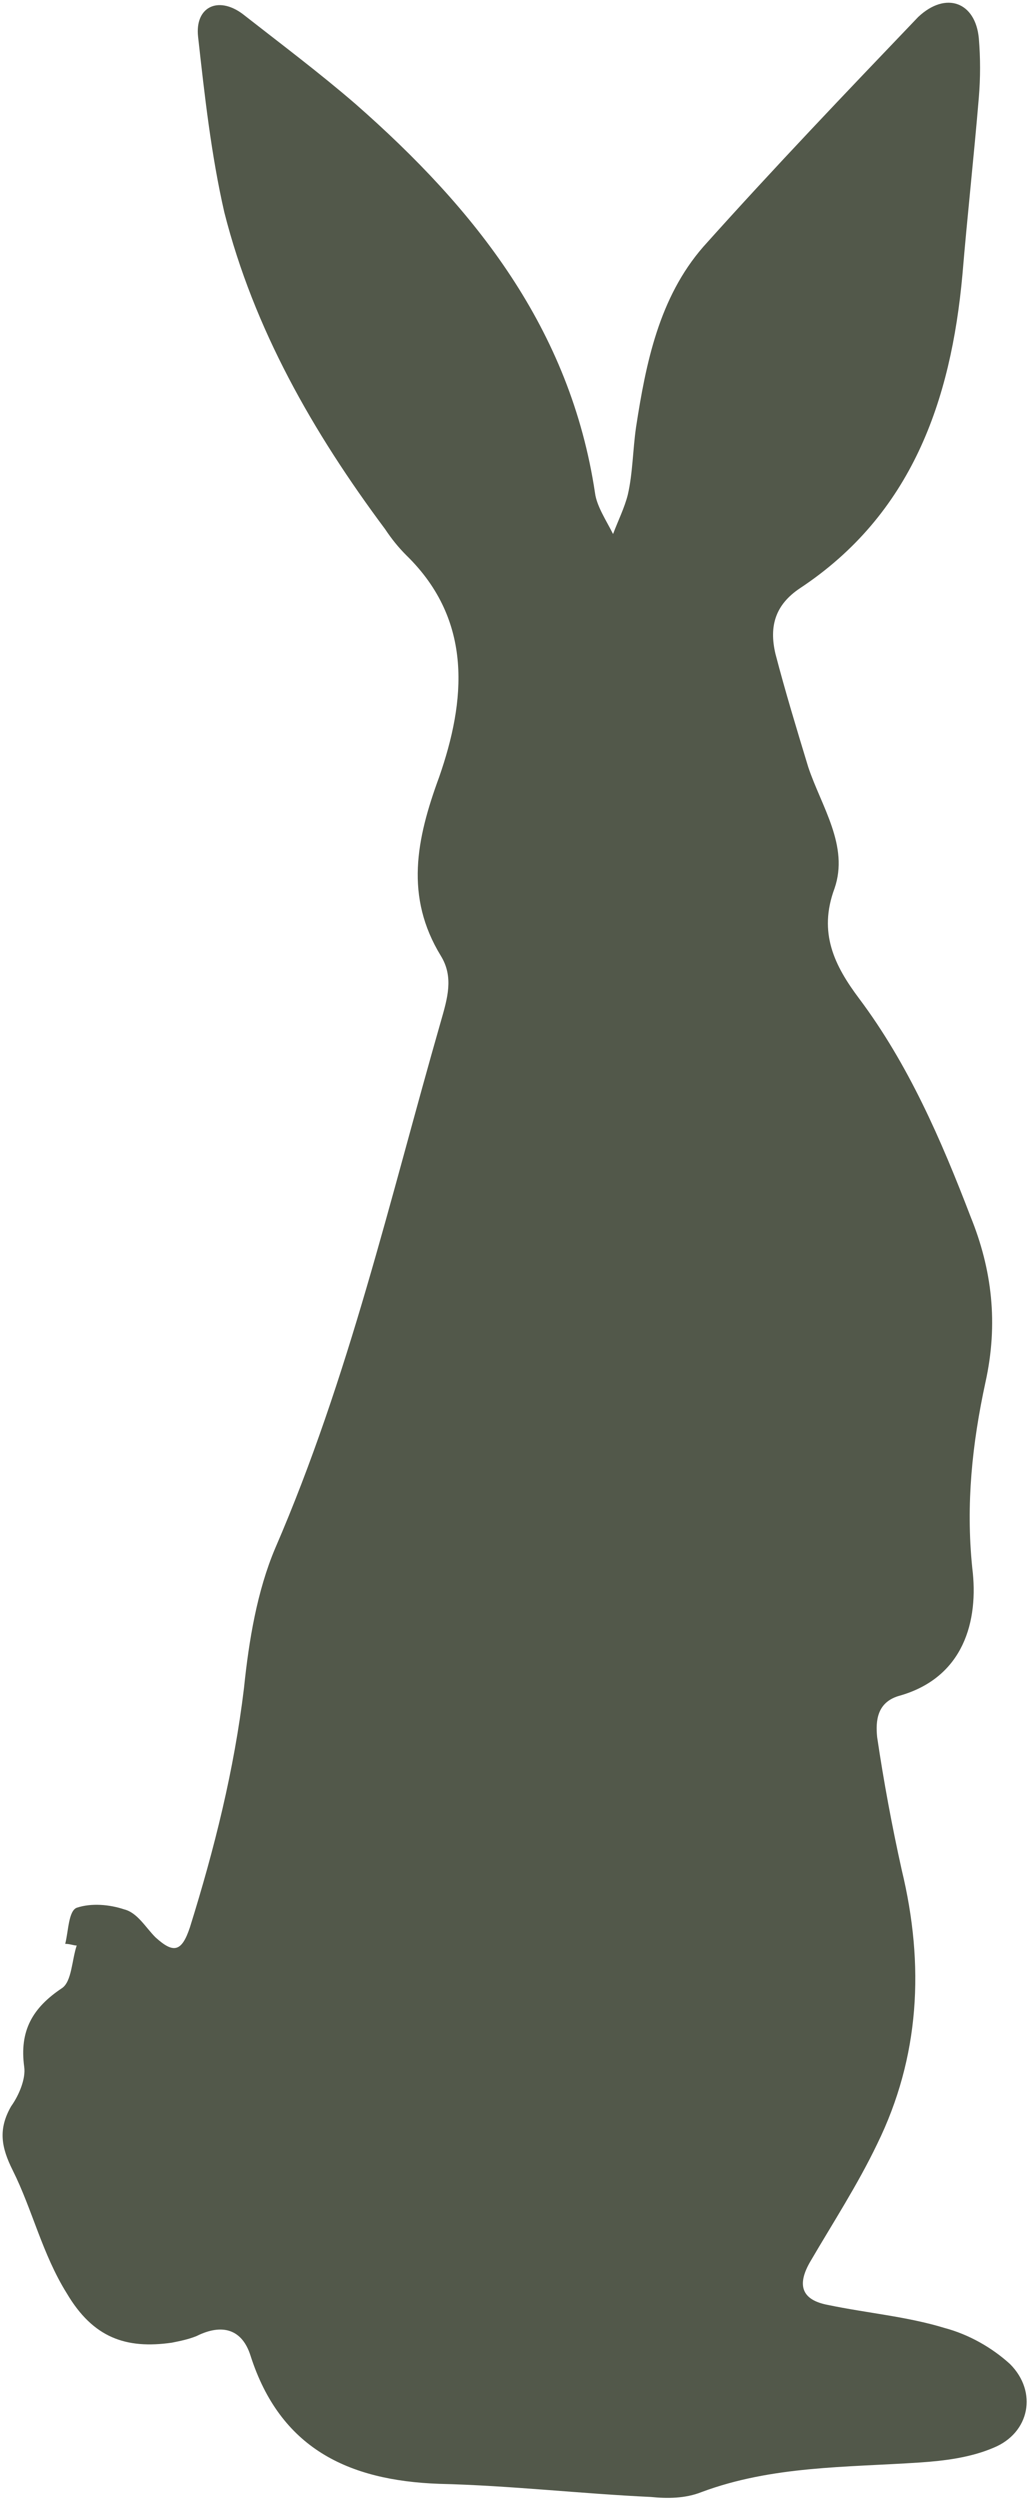 <?xml version="1.0" encoding="UTF-8"?> <svg xmlns="http://www.w3.org/2000/svg" width="216" height="525" viewBox="0 0 216 525" fill="none"><path d="M16.116 408.53C15.082 411.631 15.082 416.112 13.014 417.49C6.811 421.626 4.054 426.451 5.087 434.033C5.432 436.446 4.054 439.892 2.33 442.305C-0.427 447.13 0.263 450.921 2.675 455.746C6.811 464.017 8.879 473.322 14.048 481.594C19.562 490.899 26.455 493.312 36.105 491.933C37.828 491.588 39.552 491.244 41.275 490.554C46.789 487.797 50.925 489.176 52.648 494.69C58.852 513.99 72.982 520.883 92.282 521.572C107.102 521.917 121.921 523.64 136.741 524.329C140.187 524.674 143.978 524.674 147.425 523.295C162.244 517.781 177.753 518.126 193.262 517.092C198.432 516.747 203.946 516.058 208.771 513.99C216.353 510.888 218.076 502.272 212.217 496.413C208.426 492.967 203.601 490.21 198.432 488.831C190.505 486.419 182.233 485.729 173.962 484.006C168.448 482.972 167.414 479.871 170.171 475.046C174.996 466.774 180.166 458.847 184.301 450.231C193.262 431.965 194.296 412.665 189.471 392.676C187.403 383.371 185.68 374.065 184.301 364.76C183.957 361.314 184.301 357.523 188.782 356.144C202.567 352.353 205.669 340.291 204.291 329.262C202.912 315.821 204.291 303.069 207.048 290.317C209.805 277.91 208.426 266.537 203.946 255.509C197.742 239.31 190.849 223.457 180.51 209.671C175.341 202.778 171.894 195.886 175.341 186.58C178.442 177.62 172.584 169.348 169.826 161.077C167.414 153.15 165.001 145.223 162.934 137.296C161.555 131.438 162.934 126.957 168.103 123.511C191.539 108.002 199.81 84.222 202.223 57.684C203.257 45.277 204.635 32.87 205.669 20.463C206.014 16.327 206.014 12.191 205.669 8.056C204.98 0.474 198.776 -1.939 192.917 3.575C177.753 19.429 162.589 35.282 147.769 51.825C138.464 62.509 135.707 76.295 133.639 89.736C132.95 94.561 132.95 99.386 131.916 103.866C131.227 106.623 129.848 109.38 128.814 112.138C127.435 109.38 125.368 106.279 125.023 103.522C119.853 69.057 99.864 43.898 74.705 21.841C67.123 15.293 58.852 9.09 50.925 2.886C45.755 -0.905 40.93 1.508 41.62 7.711C42.998 20.118 44.377 32.525 47.134 44.588C53.337 69.057 65.745 90.77 80.909 111.104C82.287 113.171 83.666 114.895 85.389 116.618C99.519 130.404 97.796 147.291 92.282 163.145C87.457 176.241 85.044 188.303 92.626 200.711C95.384 205.191 94.005 209.671 92.626 214.496C81.943 251.718 73.327 289.284 57.818 325.126C54.027 334.087 52.303 344.426 51.27 354.421C49.202 371.653 45.066 388.196 39.896 404.739C38.173 409.908 36.45 410.253 32.659 406.806C30.591 404.739 28.868 401.637 26.111 400.948C23.009 399.914 19.218 399.569 16.116 400.603C14.393 401.292 14.393 405.428 13.704 408.185C14.737 408.185 15.427 408.53 16.116 408.53Z" fill="#52584A"></path></svg> 